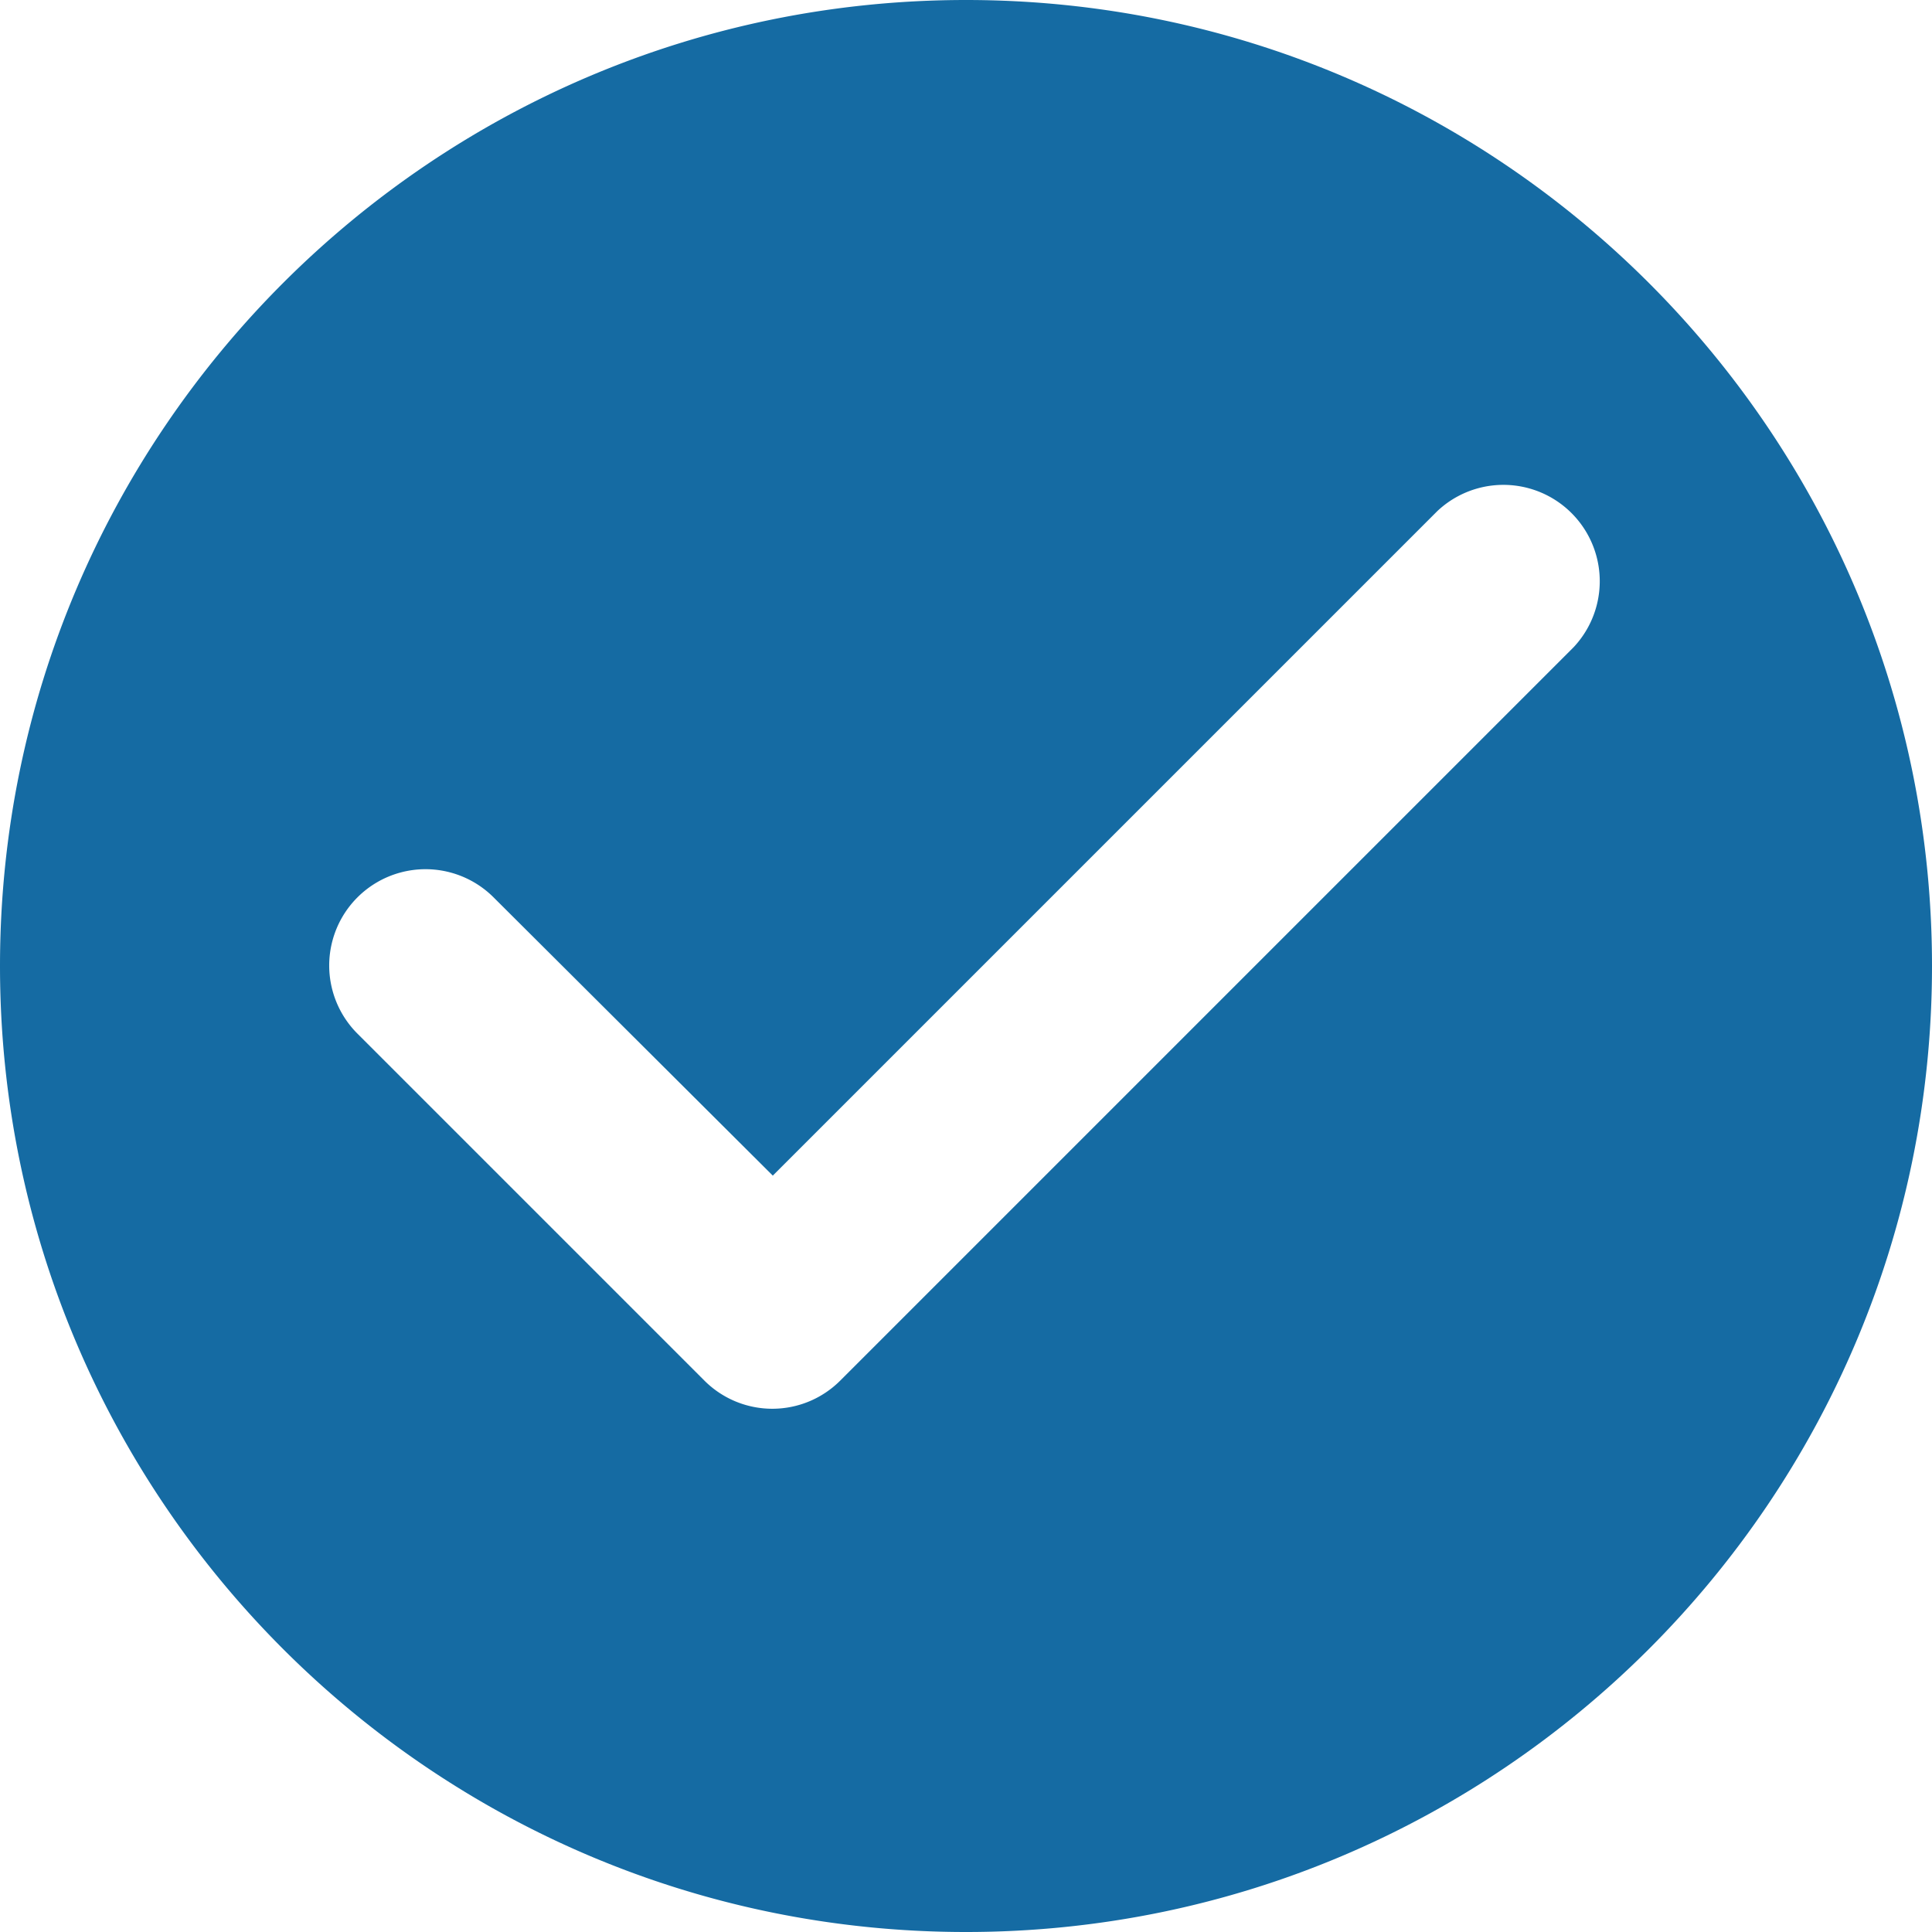 <svg width="16" height="16" viewBox="0 0 16 16" fill="none" xmlns="http://www.w3.org/2000/svg"><path d="M8 0C3.584 0 0 3.584 0 8s3.584 8 8 8 8-3.584 8-8-3.584-8-8-8ZM5.832 11.432 2.96 8.56a.797.797 0 1 1 1.128-1.128L6.4 9.736l5.504-5.504a.798.798 0 0 1 1.128 1.128L6.96 11.432a.795.795 0 0 1-1.128 0Z" fill="#156BA3"/></svg>
